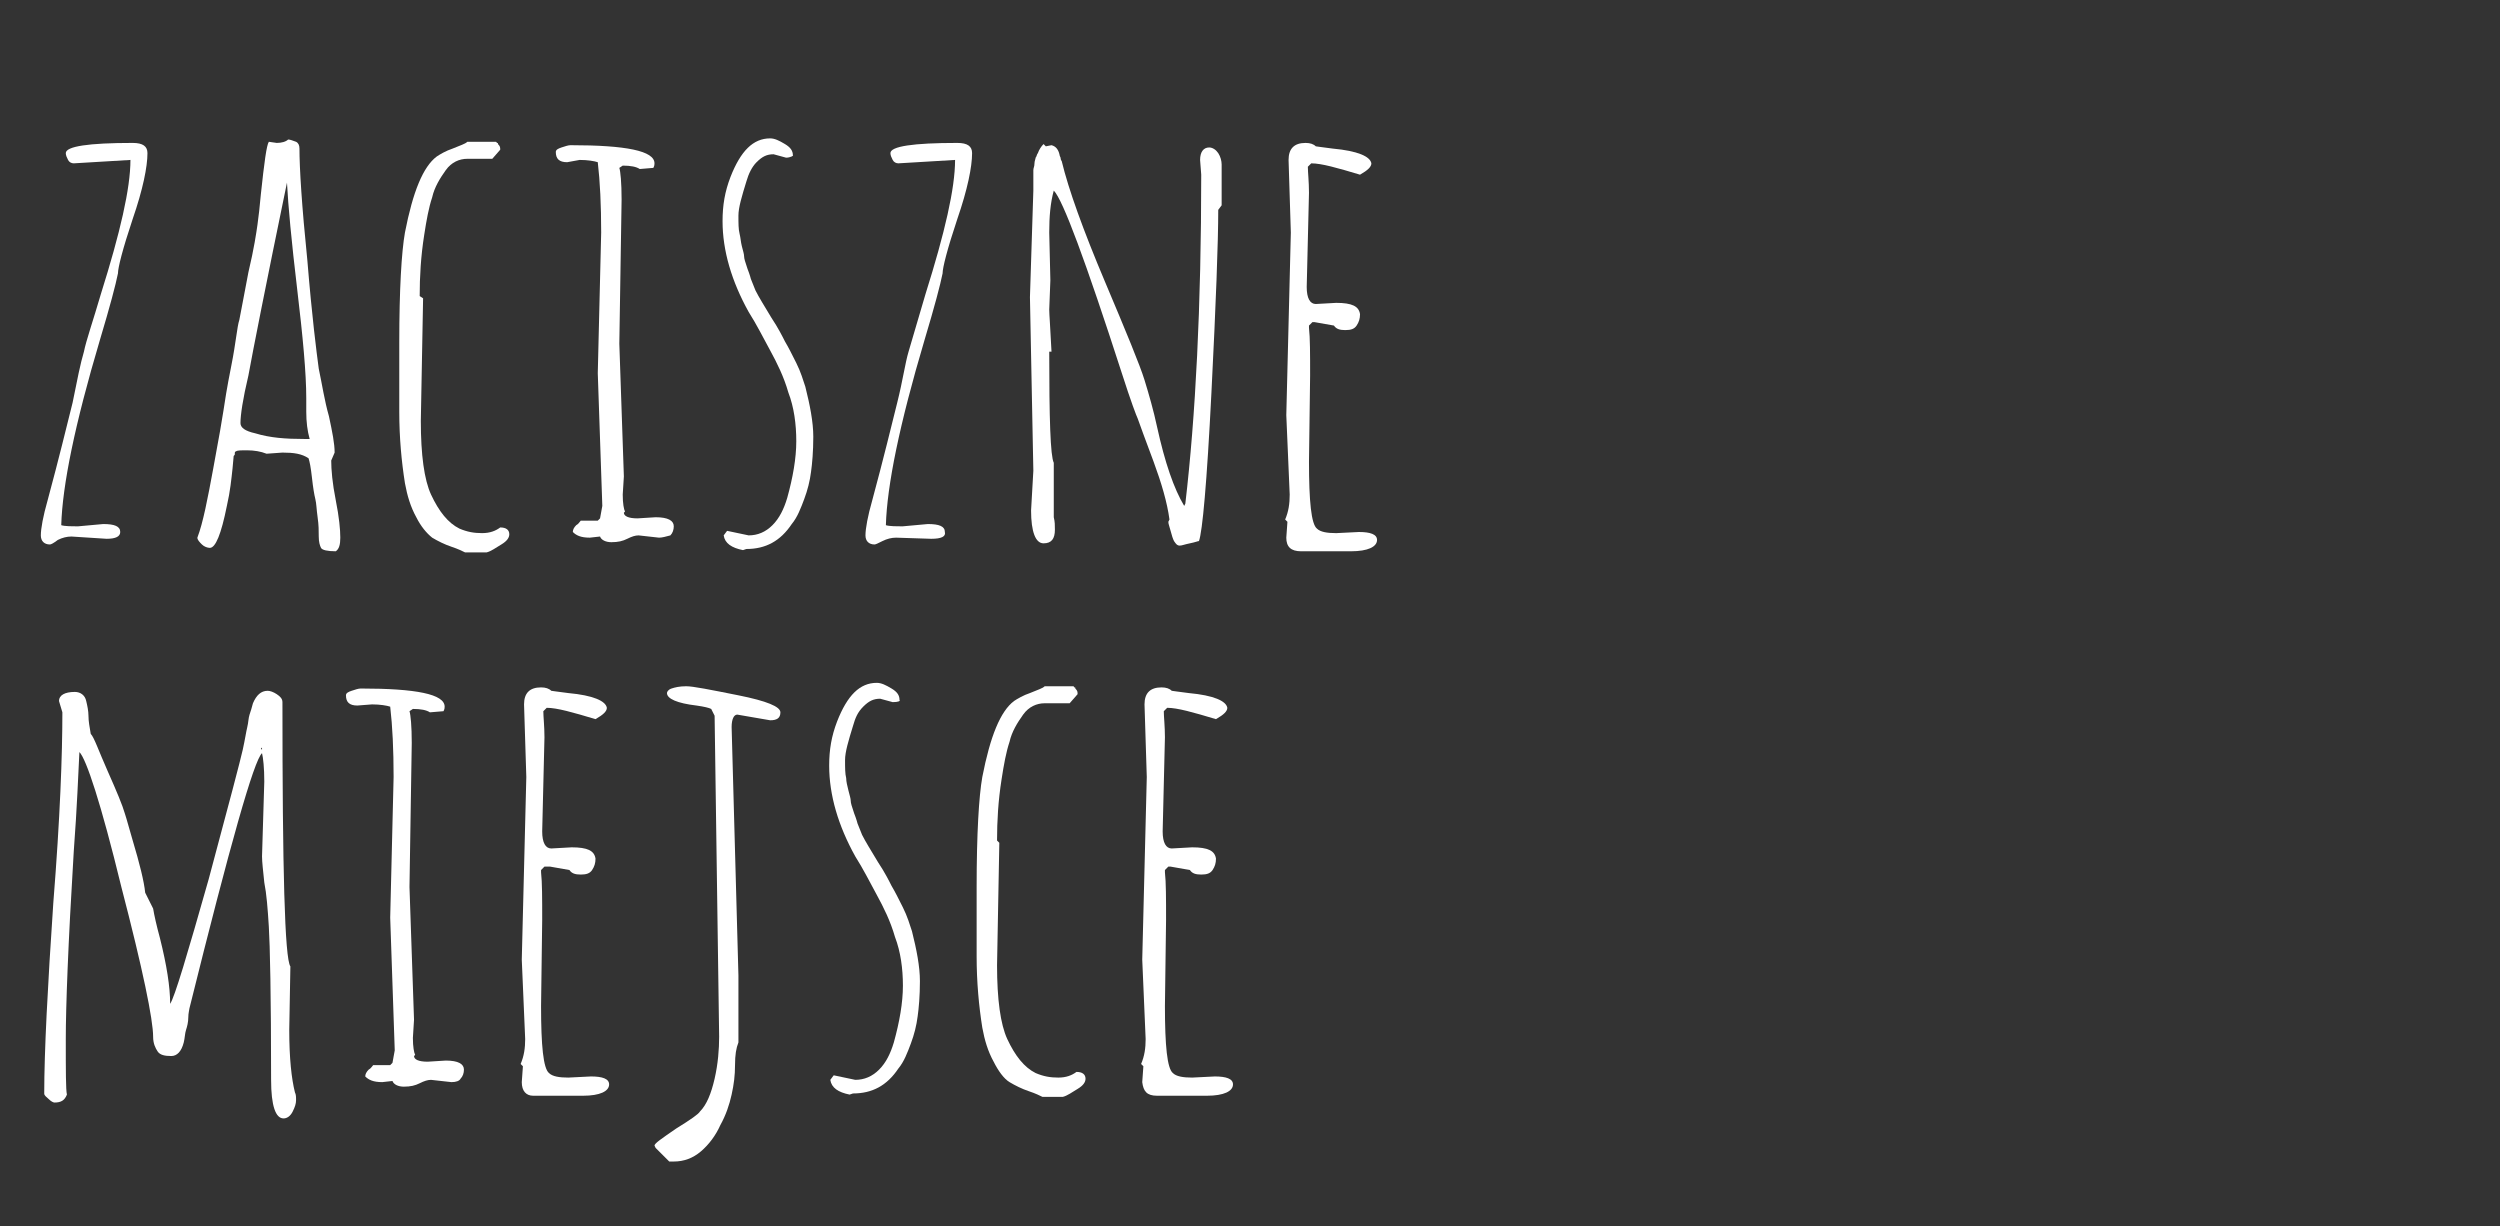 <?xml version="1.0" encoding="utf-8"?>
<!-- Generator: Adobe Illustrator 26.0.0, SVG Export Plug-In . SVG Version: 6.00 Build 0)  -->
<svg version="1.1" id="Warstwa_1" xmlns="http://www.w3.org/2000/svg" xmlns:xlink="http://www.w3.org/1999/xlink" x="0px" y="0px"
	 viewBox="0 0 220.4 108.1" style="enable-background:new 0 0 220.4 108.1;" xml:space="preserve">
<rect x="0" y="0" width="220.4" height="108.1" fill="#333333" stroke="none"/>
<style type="text/css">
	.st0{fill:#FFFFFF;}
</style>
<path class="st0" d="M9.4,47.5l-3.1-0.2c-0.4,0-0.8,0.1-1.2,0.3C4.7,47.9,4.5,48,4.4,48c-0.5,0-0.8-0.3-0.8-0.8
	c0-0.6,0.2-1.7,0.6-3.1c1-3.7,1.7-6.6,2.2-8.6c0.4-2,0.7-3.5,1-4.5c0.2-1,0.8-2.7,1.5-5.1c1.7-5.4,2.6-9.3,2.6-11.8l-5,0.3
	c-0.2,0-0.4-0.1-0.5-0.3s-0.2-0.4-0.2-0.6c0-0.6,2-0.9,5.9-0.9c0.9,0,1.3,0.3,1.3,0.9c0,1.2-0.4,3.2-1.3,5.8
	c-0.9,2.7-1.3,4.3-1.3,4.8c-0.2,1-0.7,2.9-1.6,5.9c-2.2,7.4-3.3,12.8-3.4,16.3c0.3,0.1,0.9,0.1,1.5,0.1l2.2-0.2c1,0,1.5,0.2,1.5,0.7
	C10.6,47.3,10.2,47.5,9.4,47.5z"/>
<path class="st0" d="M24.9,39.9L23.5,40c-0.5-0.2-1.1-0.3-1.7-0.3s-0.9,0-1,0.1c-0.1,0-0.1,0.1-0.1,0.2s0,0.1-0.1,0.2l-0.1,1.1
	c-0.1,0.9-0.2,2-0.5,3.3c-0.5,2.5-1,3.7-1.5,3.7c-0.2,0-0.5-0.1-0.7-0.3s-0.4-0.4-0.4-0.6c0.5-1.3,0.9-3.4,1.4-6.1
	c0.5-2.7,0.8-4.4,0.9-5.1c0.1-0.7,0.3-2,0.7-4s0.5-3.4,0.7-4c0.1-0.6,0.4-2,0.8-4.2c0.5-2.1,0.7-3.5,0.8-4.2
	c0.1-0.7,0.2-1.6,0.3-2.7c0.3-2.8,0.5-4.3,0.7-4.6l0.7,0.1c0.4,0,0.8-0.1,1-0.3c0.2,0,0.4,0.1,0.7,0.2c0.2,0.1,0.3,0.3,0.3,0.6
	c0,1.7,0.2,5,0.7,9.9c0.4,4.9,0.8,8,1,9.5c0.3,1.4,0.5,2.8,0.9,4.2c0.3,1.4,0.5,2.4,0.5,3.2l-0.3,0.7c0,0.8,0.1,2,0.4,3.5
	s0.4,2.6,0.4,3.3c0,0.6-0.1,1-0.4,1.2c-0.7,0-1.2-0.1-1.3-0.3s-0.2-0.5-0.2-1s0-1-0.1-1.7s-0.1-1.2-0.2-1.6c-0.1-0.4-0.2-1-0.3-1.9
	c-0.1-0.9-0.2-1.4-0.3-1.7C26.6,40,25.9,39.9,24.9,39.9z M21.2,37.3c0,0.4,0.4,0.7,1.3,0.9c1.3,0.4,2.7,0.5,4.3,0.5h0.5
	C27.1,38,27,37.2,27,36.3v-1.2c0-2.2-0.3-5.4-0.8-9.6s-0.8-7.4-0.9-9.4c-1.9,9.2-3,14.8-3.4,17C21.4,35.2,21.2,36.6,21.2,37.3z"/>
<path class="st0" d="M37.3,26.3l-0.2,10.8c0,3,0.3,5.2,0.9,6.5c0.7,1.5,1.5,2.5,2.5,3c0.7,0.3,1.3,0.4,2,0.4s1.2-0.2,1.6-0.5
	c0.5,0,0.8,0.2,0.8,0.6c0,0.3-0.2,0.6-0.7,0.9c-0.5,0.3-0.9,0.6-1.3,0.7H41c-0.2-0.1-0.6-0.3-1.2-0.5c-0.6-0.2-1.2-0.5-1.7-0.8
	c-0.5-0.4-1-1-1.4-1.8c-0.5-0.9-0.8-1.9-1-3c-0.3-1.9-0.5-4-0.5-6.3v-6.1c0-4.7,0.2-8,0.5-9.7c0.7-3.6,1.6-5.8,2.8-6.7
	c0.3-0.2,0.8-0.5,1.4-0.7c0.7-0.3,1.1-0.4,1.3-0.6h2.1h0.1c0.1,0,0.1,0,0.1,0h0.1c0.1,0,0.1,0,0.1,0s0.1,0,0.1,0.1
	c0.1,0,0.1,0,0.1,0.1c0.2,0.2,0.2,0.3,0.2,0.5L43.4,14h-2.2c-0.7,0-1.4,0.3-1.9,1s-1,1.5-1.2,2.4c-0.3,0.9-0.5,2-0.7,3.3
	c-0.3,1.9-0.4,3.7-0.4,5.4L37.3,26.3z"/>
<path class="st0" d="M58.1,47.4l-1.8-0.2c-0.3,0-0.6,0.1-1,0.3s-0.8,0.3-1.4,0.3c-0.5,0-0.9-0.2-1-0.5L52,47.4
	c-0.8,0-1.2-0.2-1.5-0.5c0-0.2,0.1-0.4,0.3-0.6c0.2-0.1,0.3-0.3,0.4-0.4h1.5l0.2-0.2l0.2-1.1l-0.4-11.7L53,20.5
	c0-2.4-0.1-4.5-0.3-6.2c-0.3-0.1-0.9-0.2-1.6-0.2L50,14.3c-0.7,0-1-0.3-1-0.9c0-0.2,0.2-0.3,0.5-0.4c0.3-0.1,0.6-0.2,0.8-0.2
	c4.9,0,7.4,0.5,7.4,1.6c0,0.1,0,0.2-0.1,0.4l-1.2,0.1c-0.3-0.2-0.8-0.3-1.5-0.3l-0.3,0.2c0.1,0.3,0.2,1.3,0.2,2.8l-0.2,12.7L55,42
	l-0.1,1.6c0,0.8,0.1,1.3,0.2,1.5L55,45.2c0,0.3,0.4,0.5,1.2,0.5l1.6-0.1c1.1,0,1.6,0.3,1.6,0.8c0,0.3-0.1,0.6-0.3,0.8
	C58.7,47.3,58.4,47.4,58.1,47.4z"/>
<path class="st0" d="M69.3,13.9l-1.1-0.3c-0.6,0-1,0.2-1.5,0.7c-0.4,0.4-0.7,1-0.9,1.7c-0.4,1.3-0.7,2.3-0.7,3s0,1.2,0.1,1.6
	s0.1,0.7,0.2,1.1s0.2,0.7,0.2,0.9c0,0.2,0.1,0.5,0.3,1.1c0.2,0.5,0.3,0.9,0.3,0.9l0.4,1c0.3,0.6,0.8,1.4,1.4,2.4
	c0.6,0.9,1,1.7,1.2,2.1c0.3,0.5,0.6,1.1,1,1.9s0.6,1.5,0.8,2.1c0.4,1.6,0.7,3.1,0.7,4.4c0,1.3-0.1,2.4-0.2,3.1
	c-0.1,0.8-0.3,1.6-0.6,2.4c-0.3,0.8-0.6,1.6-1.1,2.2c-1,1.5-2.3,2.2-4,2.2l-0.3,0.1c-1-0.2-1.6-0.6-1.7-1.3l0.3-0.4l1.9,0.4
	c0.8,0,1.5-0.3,2.1-0.9c0.6-0.6,1-1.4,1.3-2.4c0.5-1.8,0.8-3.5,0.8-5s-0.2-3-0.7-4.3c-0.4-1.4-1-2.6-1.6-3.7s-1.2-2.3-1.9-3.4
	c-1.5-2.7-2.3-5.4-2.3-8c0-1.4,0.2-2.6,0.7-3.9c0.9-2.3,2-3.4,3.5-3.4c0.4,0,0.8,0.2,1.3,0.5s0.7,0.6,0.7,1
	C70,13.7,69.7,13.9,69.3,13.9z M69.6,13.7L69.6,13.7L69.6,13.7C69.7,13.7,69.7,13.7,69.6,13.7z"/>
<path class="st0" d="M82.1,47.5L79,47.4c-0.4,0-0.8,0.1-1.2,0.3c-0.4,0.2-0.6,0.3-0.7,0.3c-0.5,0-0.8-0.3-0.8-0.8
	c0-0.6,0.2-1.7,0.6-3.1c1-3.7,1.7-6.6,2.2-8.6s0.7-3.5,1-4.5s0.8-2.7,1.5-5.1c1.7-5.4,2.6-9.3,2.6-11.8l-5,0.3
	c-0.2,0-0.4-0.1-0.5-0.3s-0.2-0.4-0.2-0.6c0-0.6,2-0.9,5.9-0.9c0.9,0,1.3,0.3,1.3,0.9c0,1.2-0.4,3.2-1.3,5.8
	c-0.9,2.7-1.3,4.3-1.3,4.8c-0.2,1-0.7,2.9-1.6,5.9c-2.2,7.4-3.3,12.8-3.4,16.3c0.3,0.1,0.9,0.1,1.5,0.1l2.2-0.2c1,0,1.5,0.2,1.5,0.7
	C83.4,47.3,83,47.5,82.1,47.5z"/>
<path class="st0" d="M105.9,15.4l-0.1-1.3c0-0.7,0.3-1.1,0.8-1.1c0.3,0,0.6,0.2,0.8,0.5c0.2,0.3,0.3,0.7,0.3,1v3.6l-0.3,0.4
	c0,2.8-0.2,8.2-0.6,16.1c-0.4,8-0.8,12.3-1.1,13.1c-0.1,0-0.3,0.1-0.8,0.2s-0.7,0.2-0.9,0.2c-0.2,0-0.3-0.1-0.5-0.4
	c-0.1-0.2-0.2-0.5-0.3-0.9c-0.1-0.4-0.2-0.6-0.2-0.8l0.1-0.2c-0.2-1.5-0.7-3.2-1.4-5.1c-0.7-1.9-1.2-3.2-1.4-3.8
	c-0.1-0.2-0.6-1.5-1.4-4c-3.2-9.9-5.2-15.3-6-16.1c-0.3,1.1-0.4,2.3-0.4,3.7l0.1,4.2l-0.1,2.6c0,0.4,0.1,1.6,0.2,3.7h-0.2
	c0,5.9,0.1,9.2,0.4,9.8v4.8C93,46,93,46.3,93,46.7c0,0.8-0.3,1.2-1,1.2s-1.1-1-1.1-2.9l0.2-3.5l-0.3-15.3l0.3-9.4v-0.9
	c0-0.5,0-0.8,0-0.9c0-0.2,0.1-0.3,0.1-0.6c0-0.2,0.1-0.4,0.1-0.5c0.1-0.1,0.1-0.3,0.2-0.4c0.1-0.3,0.3-0.6,0.5-0.8l0.2,0.2l0.5-0.1
	c0.4,0.1,0.6,0.4,0.7,0.8c0,0,0,0.1,0.1,0.3c0,0.2,0.1,0.3,0.1,0.3c0.6,2.5,1.9,6.1,3.8,10.6s3.1,7.4,3.5,8.7s0.8,2.7,1.1,4.1
	c0.7,3.2,1.5,5.5,2.4,7l0.1-0.2C105.4,36.7,105.9,27,105.9,15.4z M104.7,47.9C104.8,47.9,104.8,47.9,104.7,47.9L104.7,47.9z"/>
<path class="st0" d="M113.4,47.4l0.1-1.4l-0.2-0.2c0.3-0.7,0.4-1.4,0.4-2.2l-0.3-7l0.4-16.1l-0.2-6.4c0-1,0.5-1.5,1.5-1.5
	c0.4,0,0.7,0.1,0.9,0.3c0.1,0,0.6,0.1,1.5,0.2c2.2,0.2,3.3,0.7,3.4,1.3c0,0.3-0.3,0.6-1,1c-2-0.6-3.4-1-4.3-1l-0.3,0.3
	c0,0.5,0.1,1.3,0.1,2.3l-0.2,8.3c0,1,0.3,1.5,0.8,1.5l1.8-0.1c1.4,0,2,0.3,2.1,1c0,0.4-0.1,0.7-0.3,1c-0.2,0.3-0.5,0.4-1,0.4
	s-0.8-0.1-1-0.4l-1.7-0.3h-0.2l-0.3,0.3v0.2c0.1,0.9,0.1,2.3,0.1,4.2l-0.1,7.6c0,3.5,0.2,5.5,0.7,5.9c0.3,0.3,0.9,0.4,1.7,0.4l2-0.1
	c1,0,1.6,0.2,1.6,0.7c0,0.6-0.8,1-2.3,1h-4.4C113.8,48.6,113.4,48.2,113.4,47.4z"/>
<path class="st0" d="M25.6,85.2l-0.1,5.6c0,2.5,0.2,4.3,0.5,5.5c0.1,0.2,0.1,0.4,0.1,0.7s-0.1,0.6-0.3,1c-0.2,0.4-0.5,0.6-0.8,0.6
	c-0.7,0-1.1-1.1-1.1-3.4c0-7.4-0.1-11.9-0.2-13.5s-0.2-2.9-0.4-3.9c-0.1-1-0.2-1.8-0.2-2.3l0.2-6.6c0-1.2-0.1-2.1-0.2-2.5
	c-0.7,0.6-2.8,8-6.4,22.5c0,0.1-0.1,0.4-0.1,0.8s-0.1,0.8-0.2,1.1c-0.1,0.3-0.1,0.7-0.2,1.1c-0.2,0.8-0.6,1.2-1.1,1.2
	c-0.6,0-1-0.1-1.2-0.4s-0.4-0.7-0.4-1.3c0-1.5-0.9-5.9-2.8-13.2C8.9,70.8,7.6,66.9,7,66.3c-0.1,1.9-0.2,4.8-0.5,8.8
	C6,83.3,5.8,88.8,5.8,91.6s0,4.5,0.1,4.9c-0.2,0.5-0.5,0.7-1.1,0.7c-0.1,0-0.3-0.1-0.5-0.3c-0.2-0.2-0.4-0.3-0.4-0.5
	c0-3.7,0.3-9.4,0.8-16.8c0.6-7.5,0.8-13.1,0.8-16.8l-0.3-1c0-0.5,0.5-0.8,1.4-0.8c0.5,0,0.9,0.3,1,0.8c0.1,0.4,0.2,0.9,0.2,1.3
	c0,0.5,0.1,1,0.2,1.6C8.3,65,8.7,66.2,9.5,68s1.3,3,1.5,3.7c0.2,0.6,0.4,1.4,0.7,2.4c0.6,2,1,3.6,1.1,4.6l0.7,1.4
	c0.1,0.6,0.3,1.5,0.6,2.6c0.6,2.4,0.9,4.3,0.9,5.8c0.4-0.6,1.5-4.3,3.4-11c1.8-6.7,2.8-10.5,3-11.4s0.3-1.6,0.4-2s0.1-0.8,0.2-1.1
	s0.2-0.6,0.3-1c0.3-0.7,0.7-1.1,1.3-1.1c0.2,0,0.5,0.1,0.8,0.3s0.5,0.4,0.5,0.7C24.9,76.6,25.1,84.5,25.6,85.2z M23.1,65.9
	L23.1,65.9L23,66l0.1,0.1V65.9z"/>
<path class="st0" d="M39.8,95.4L38,95.2c-0.3,0-0.6,0.1-1,0.3c-0.4,0.2-0.8,0.3-1.4,0.3c-0.5,0-0.9-0.2-1-0.5l-0.9,0.1
	c-0.8,0-1.2-0.2-1.5-0.5c0-0.2,0.1-0.4,0.3-0.6c0.2-0.1,0.3-0.3,0.4-0.4h1.5l0.2-0.2l0.2-1.1l-0.4-11.7l0.3-12.4
	c0-2.4-0.1-4.5-0.3-6.2c-0.3-0.1-0.9-0.2-1.6-0.2l-1.3,0.1c-0.7,0-1-0.3-1-0.9c0-0.2,0.2-0.3,0.5-0.4c0.3-0.1,0.6-0.2,0.8-0.2
	c4.9,0,7.4,0.5,7.4,1.6c0,0.1,0,0.2-0.1,0.4l-1.2,0.1c-0.3-0.2-0.8-0.3-1.5-0.3l-0.3,0.2c0.1,0.3,0.2,1.3,0.2,2.8l-0.2,12.7
	l0.4,11.7l-0.1,1.6c0,0.8,0.1,1.3,0.2,1.5l-0.1,0.1c0,0.3,0.4,0.5,1.2,0.5l1.6-0.1c1.1,0,1.6,0.3,1.6,0.8c0,0.3-0.1,0.6-0.3,0.8
	C40.5,95.3,40.2,95.4,39.8,95.4z"/>
<path class="st0" d="M46,95.4l0.1-1.4l-0.2-0.2c0.3-0.7,0.4-1.4,0.4-2.2l-0.3-7l0.4-16.1l-0.2-6.4c0-1,0.5-1.5,1.5-1.5
	c0.4,0,0.7,0.1,0.9,0.3c0.1,0,0.6,0.1,1.5,0.2c2.2,0.2,3.3,0.7,3.4,1.3c0,0.3-0.3,0.6-1,1c-2-0.6-3.4-1-4.3-1l-0.3,0.3
	c0,0.5,0.1,1.3,0.1,2.3l-0.2,8.3c0,1,0.3,1.5,0.8,1.5l1.8-0.1c1.4,0,2,0.3,2.1,1c0,0.4-0.1,0.7-0.3,1s-0.5,0.4-1,0.4s-0.8-0.1-1-0.4
	l-1.7-0.3H48l-0.3,0.3v0.2c0.1,0.9,0.1,2.3,0.1,4.2l-0.1,7.6c0,3.5,0.2,5.5,0.7,5.9c0.3,0.3,0.9,0.4,1.7,0.4l2-0.1
	c1,0,1.6,0.2,1.6,0.7c0,0.6-0.8,1-2.3,1H47C46.4,96.6,46,96.2,46,95.4z"/>
<path class="st0" d="M57.8,101.2l-0.1-0.2c0-0.2,0.6-0.6,1.9-1.5c1.3-0.8,2-1.3,2.1-1.5c0.6-0.6,1-1.6,1.3-2.9s0.4-2.6,0.4-3.7
	L63,63.1l-0.3-0.6c-0.2-0.1-0.6-0.2-1.3-0.3c-1.7-0.2-2.6-0.6-2.6-1.1c0-0.1,0.1-0.3,0.4-0.4s0.7-0.2,1.3-0.2s2.1,0.3,4.6,0.8
	c2.5,0.5,3.7,1,3.7,1.5s-0.3,0.7-0.9,0.7L65,63c-0.3,0-0.5,0.4-0.5,1.1L65.1,86v5.9c-0.2,0.5-0.3,1.1-0.3,2s-0.1,1.7-0.3,2.6
	c-0.2,0.9-0.5,1.8-1,2.7c-0.4,0.9-1,1.7-1.7,2.3c-0.7,0.6-1.5,0.9-2.4,0.9H59L57.8,101.2z"/>
<path class="st0" d="M78.7,61.9l-1.1-0.3c-0.6,0-1,0.2-1.5,0.7s-0.7,1-0.9,1.7c-0.4,1.3-0.7,2.3-0.7,3s0,1.2,0.1,1.6
	c0,0.3,0.1,0.7,0.2,1.1s0.2,0.7,0.2,0.9c0,0.2,0.1,0.5,0.3,1.1c0.2,0.5,0.3,0.9,0.3,0.9l0.4,1c0.3,0.6,0.8,1.4,1.4,2.4
	c0.6,0.9,1,1.7,1.2,2.1c0.3,0.5,0.6,1.1,1,1.9s0.6,1.5,0.8,2.1c0.4,1.6,0.7,3.1,0.7,4.4s-0.1,2.4-0.2,3.1c-0.1,0.8-0.3,1.6-0.6,2.4
	c-0.3,0.8-0.6,1.6-1.1,2.2c-1,1.5-2.3,2.2-4,2.2l-0.3,0.1c-1-0.2-1.6-0.6-1.7-1.3l0.3-0.4l1.9,0.4c0.8,0,1.5-0.3,2.1-0.9
	s1-1.4,1.3-2.4c0.5-1.8,0.8-3.5,0.8-5s-0.2-3-0.7-4.3c-0.4-1.4-1-2.6-1.6-3.7s-1.2-2.3-1.9-3.4c-1.5-2.7-2.3-5.4-2.3-8
	c0-1.4,0.2-2.6,0.7-3.9c0.9-2.3,2-3.4,3.5-3.4c0.4,0,0.8,0.2,1.3,0.5s0.7,0.6,0.7,1C79.4,61.8,79.2,61.9,78.7,61.9z M79.1,61.7
	L79.1,61.7L79.1,61.7L79.1,61.7z"/>
<path class="st0" d="M88.1,74.3l-0.2,10.8c0,3,0.3,5.2,0.9,6.5c0.7,1.5,1.5,2.5,2.5,3c0.7,0.3,1.3,0.4,2,0.4s1.2-0.2,1.6-0.5
	c0.5,0,0.8,0.2,0.8,0.6c0,0.3-0.2,0.6-0.7,0.9s-0.9,0.6-1.3,0.7h-1.8c-0.2-0.1-0.6-0.3-1.2-0.5s-1.2-0.5-1.7-0.8s-1-1-1.4-1.8
	c-0.5-0.9-0.8-1.9-1-3c-0.3-1.9-0.5-4-0.5-6.3v-6.1c0-4.7,0.2-8,0.5-9.7c0.7-3.6,1.6-5.8,2.8-6.7c0.3-0.2,0.8-0.5,1.4-0.7
	c0.7-0.3,1.1-0.4,1.3-0.6h2.1h0.1c0.1,0,0.1,0,0.1,0h0.1c0.1,0,0.1,0,0.1,0s0.1,0,0.1,0.1c0.1,0,0.1,0,0.1,0.1
	C95,60.9,95,61,95,61.2L94.3,62h-2.2c-0.7,0-1.4,0.3-1.9,1s-1,1.5-1.2,2.4c-0.3,0.9-0.5,2-0.7,3.3c-0.3,1.9-0.4,3.7-0.4,5.4
	L88.1,74.3z"/>
<path class="st0" d="M100.7,95.4l0.1-1.4l-0.2-0.2c0.3-0.7,0.4-1.4,0.4-2.2l-0.3-7l0.4-16.1l-0.2-6.4c0-1,0.5-1.5,1.5-1.5
	c0.4,0,0.7,0.1,0.9,0.3c0.1,0,0.6,0.1,1.5,0.2c2.2,0.2,3.3,0.7,3.4,1.3c0,0.3-0.3,0.6-1,1c-2-0.6-3.4-1-4.3-1l-0.3,0.3
	c0,0.5,0.1,1.3,0.1,2.3l-0.2,8.3c0,1,0.3,1.5,0.8,1.5l1.8-0.1c1.4,0,2,0.3,2.1,1c0,0.4-0.1,0.7-0.3,1c-0.2,0.3-0.5,0.4-1,0.4
	s-0.8-0.1-1-0.4l-1.7-0.3H103l-0.3,0.3v0.2c0.1,0.9,0.1,2.3,0.1,4.2l-0.1,7.6c0,3.5,0.2,5.5,0.7,5.9c0.3,0.3,0.9,0.4,1.7,0.4l2-0.1
	c1,0,1.6,0.2,1.6,0.7c0,0.6-0.8,1-2.3,1H102C101.1,96.6,100.8,96.2,100.7,95.4z"/>
</svg>
